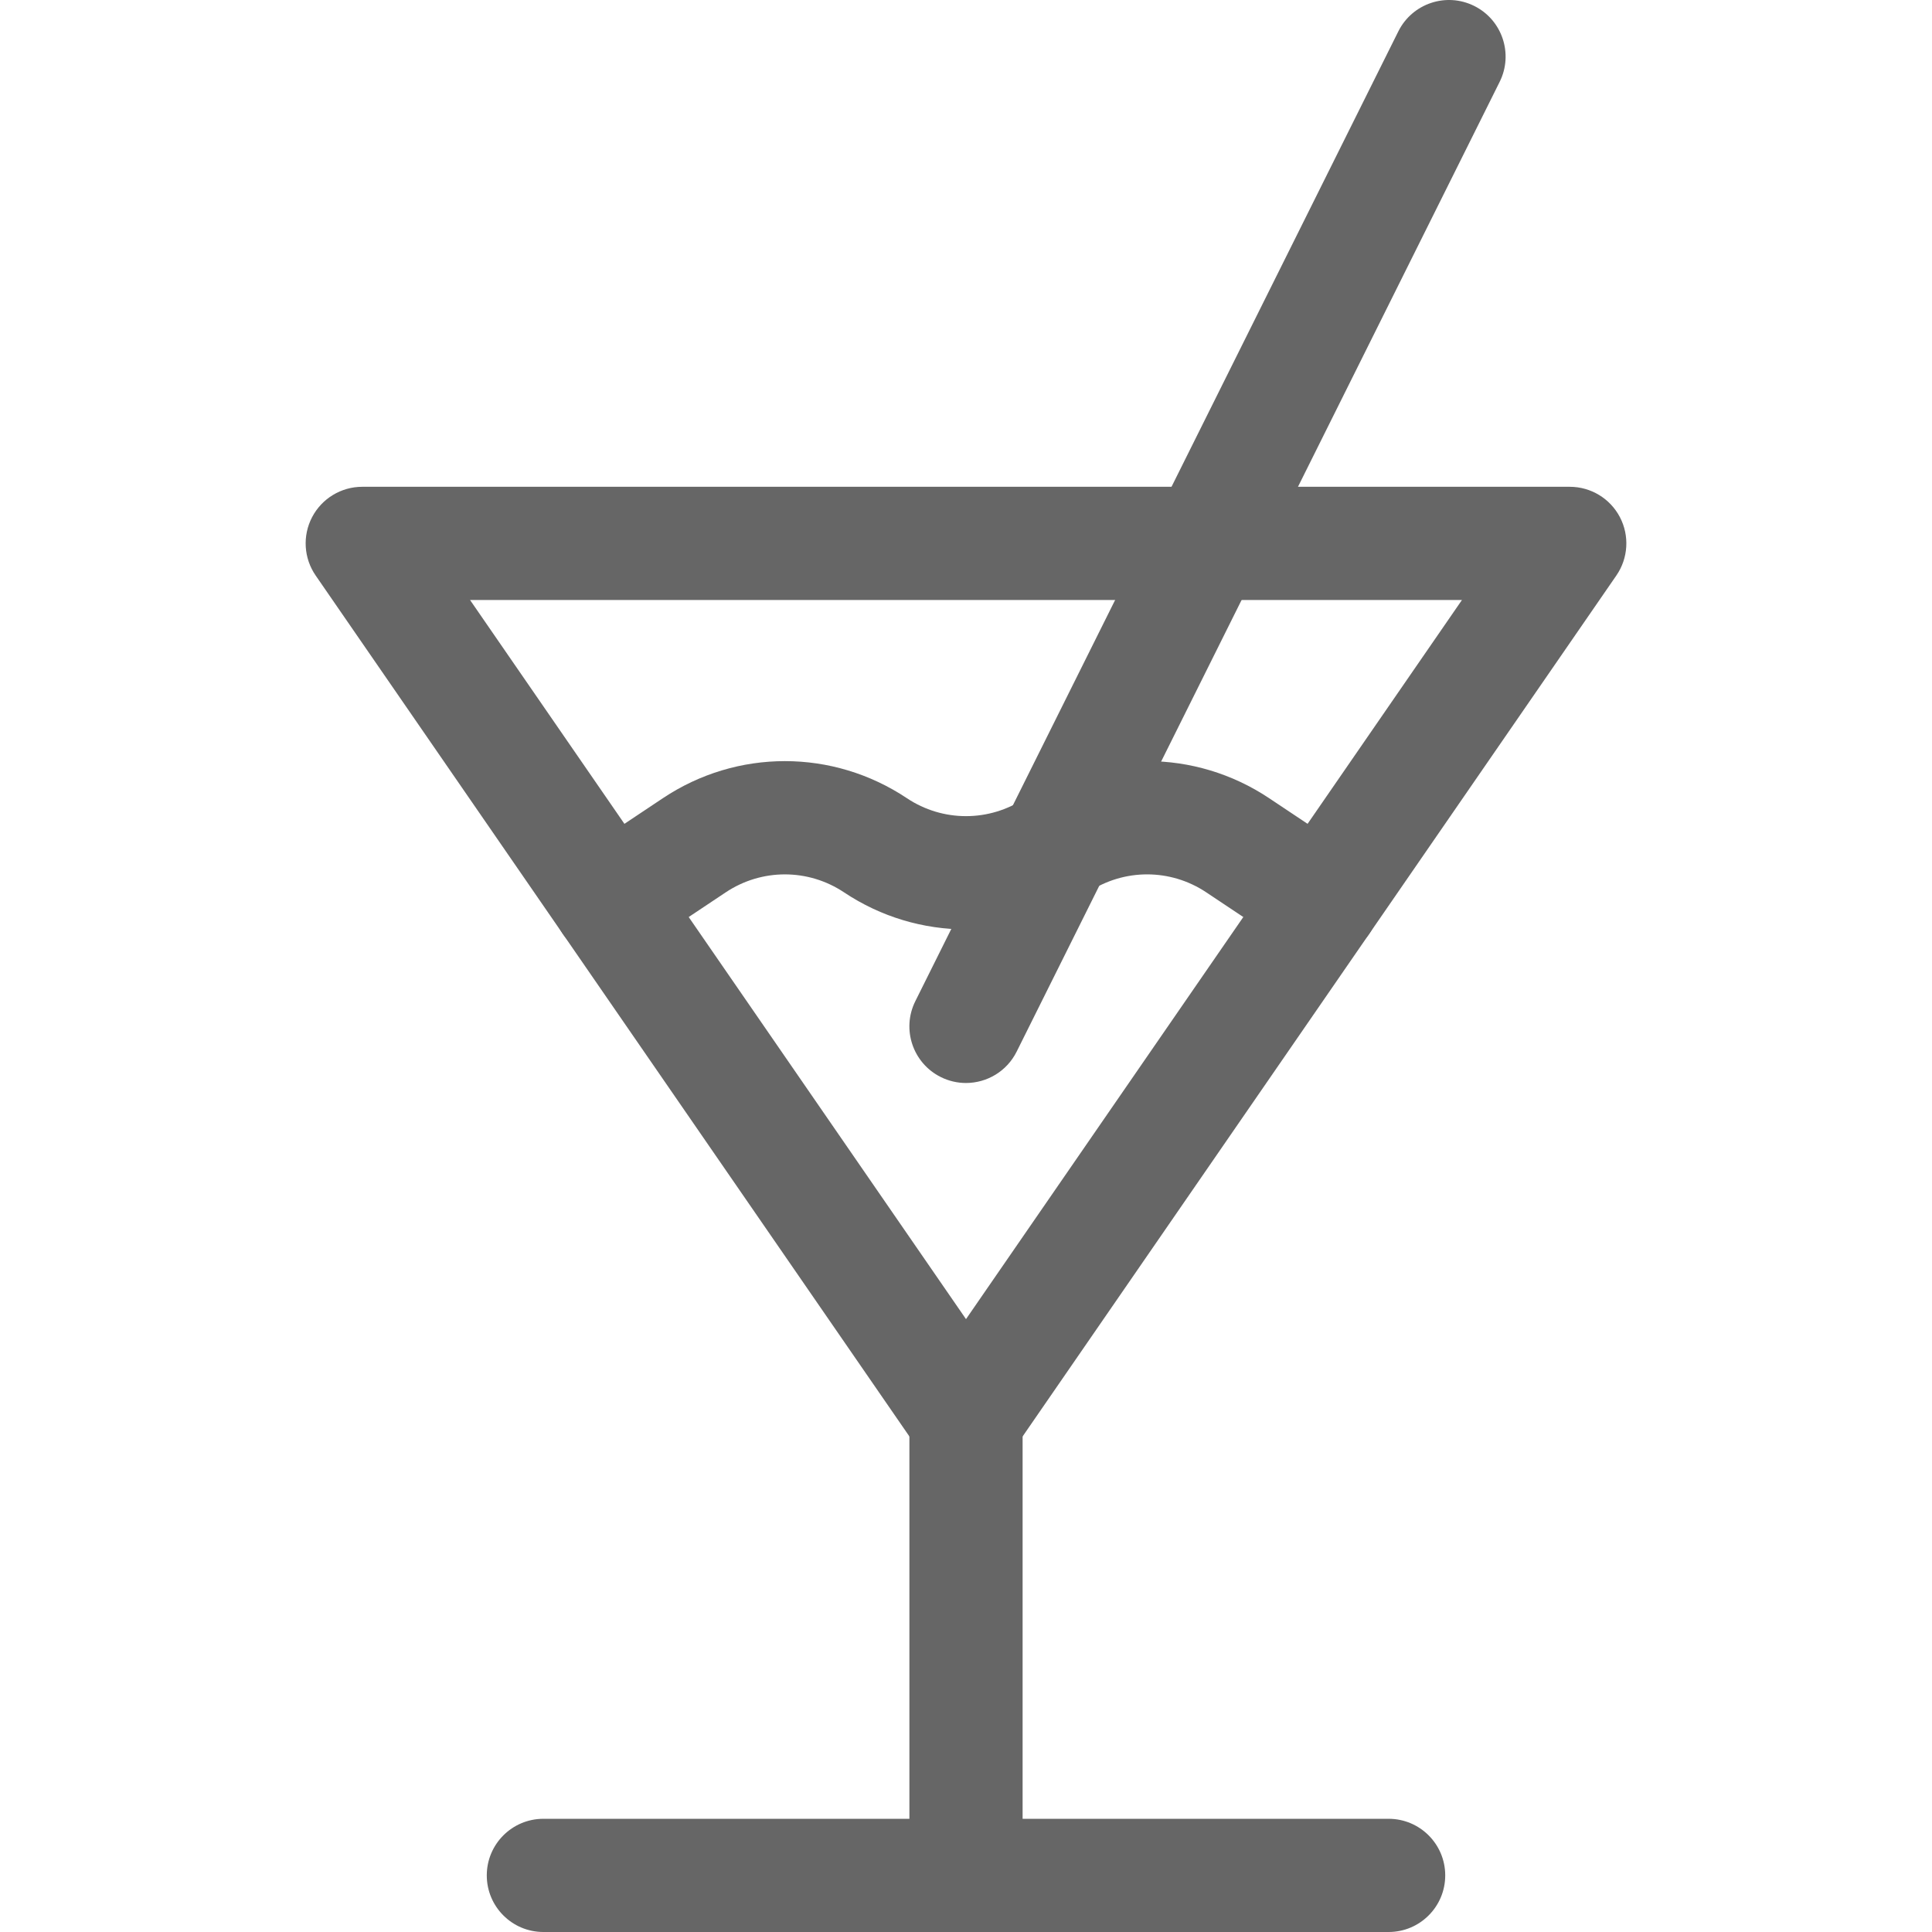<svg id="Capa_1" enable-background="new 0 0 512.003 512.003" height="100" viewBox="0 0 512.003 512.003" width="100" xmlns="http://www.w3.org/2000/svg"><g><g><g><path d="m256.002 391.003c-4.932 0-9.548-2.424-12.348-6.484l-160-232c-3.165-4.589-3.524-10.554-.932-15.49 2.591-4.935 7.706-8.026 13.28-8.026h320c5.574 0 10.688 3.091 13.28 8.026 2.592 4.936 2.232 10.901-.932 15.49l-160 232c-2.801 4.06-7.417 6.484-12.348 6.484zm-131.435-232 131.434 190.579 131.434-190.579z" fill="#666"/></g><g><path d="m256.002 512.003c-8.284 0-15-6.716-15-15v-121c0-8.284 6.716-15 15-15s15 6.716 15 15v121c0 8.284-6.716 15-15 15z" fill="#666"/></g><g><path d="m368.002 512.003h-224c-8.284 0-15-6.716-15-15s6.716-15 15-15h224c8.284 0 15 6.716 15 15s-6.716 15-15 15z" fill="#666"/></g><g><path d="m255.99 287.006c-2.247 0-4.527-.506-6.676-1.576-7.415-3.693-10.433-12.698-6.739-20.114l128-257c3.692-7.415 12.697-10.433 20.114-6.739 7.415 3.693 10.433 12.699 6.739 20.114l-128 257c-2.623 5.267-7.927 8.315-13.438 8.315z" fill="#666"/></g><g><path d="m350.478 253.995c-2.859 0-5.748-.815-8.306-2.52l-22.49-14.99c-9.527-6.354-21.835-6.354-31.358-.002-19.637 13.091-45.009 13.091-64.643.001-9.524-6.35-21.834-6.35-31.358 0l-22.492 14.991c-6.894 4.595-16.206 2.731-20.801-4.162s-2.731-16.207 4.162-20.801l22.49-14.99c19.632-13.089 45.006-13.089 64.64.001 9.525 6.35 21.833 6.35 31.359 0 19.634-13.093 45.009-13.092 64.643.001l22.487 14.988c6.894 4.594 8.757 13.907 4.162 20.801-2.889 4.336-7.647 6.682-12.495 6.682z" fill="#666"/></g></g></g></svg>